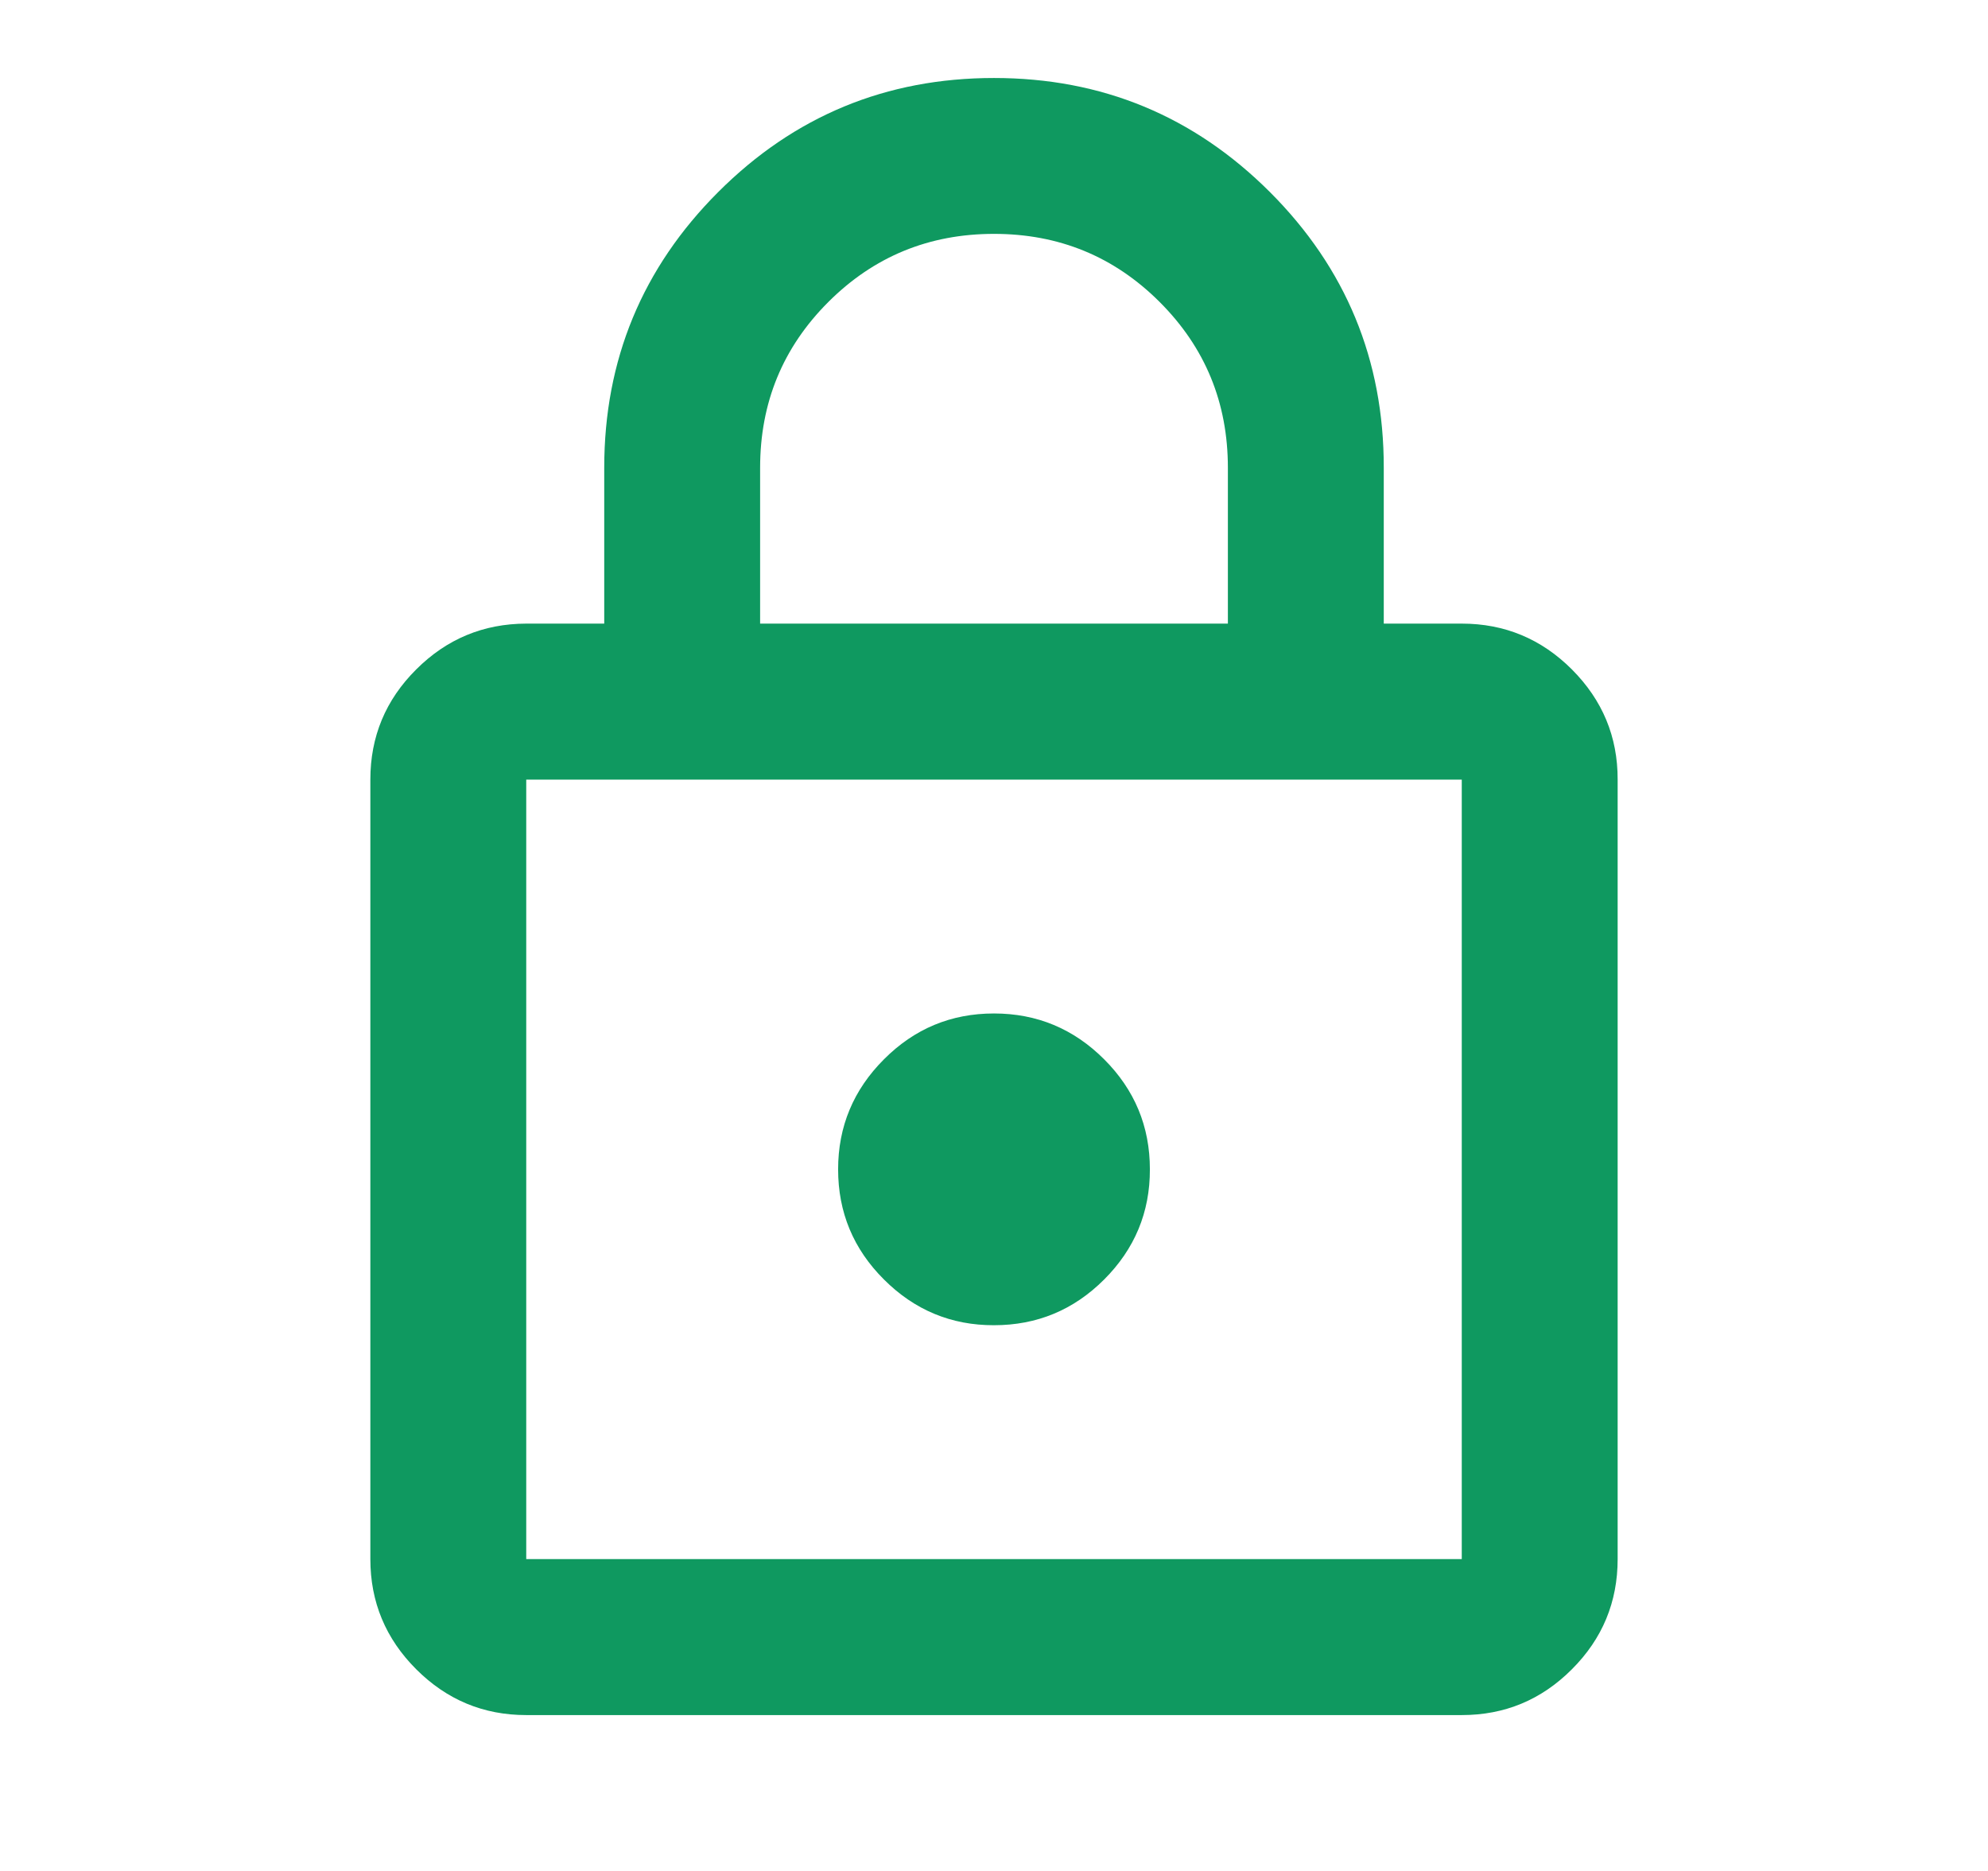 <?xml version="1.0" encoding="UTF-8"?> <svg xmlns="http://www.w3.org/2000/svg" width="17" height="16" viewBox="0 0 17 16" fill="none"><path d="M4.5 14.667C4.133 14.667 3.82 14.536 3.559 14.275C3.298 14.014 3.167 13.7 3.167 13.333V6.667C3.167 6.3 3.297 5.986 3.559 5.725C3.82 5.464 4.134 5.334 4.5 5.333H5.167V4C5.167 3.078 5.492 2.292 6.142 1.642C6.792 0.992 7.578 0.667 8.5 0.667C9.422 0.667 10.208 0.992 10.859 1.642C11.509 2.292 11.834 3.078 11.833 4V5.333H12.5C12.867 5.333 13.181 5.464 13.442 5.725C13.703 5.987 13.834 6.3 13.833 6.667V13.333C13.833 13.7 13.703 14.014 13.442 14.275C13.181 14.537 12.867 14.667 12.5 14.667H4.5ZM4.5 13.333H12.5V6.667H4.5V13.333ZM8.5 11.333C8.867 11.333 9.181 11.203 9.442 10.942C9.703 10.681 9.834 10.367 9.833 10C9.833 9.633 9.703 9.32 9.442 9.059C9.181 8.798 8.867 8.667 8.5 8.667C8.133 8.667 7.82 8.797 7.559 9.059C7.298 9.32 7.167 9.634 7.167 10C7.167 10.367 7.297 10.681 7.559 10.942C7.82 11.203 8.134 11.334 8.5 11.333ZM6.5 5.333H10.5V4C10.5 3.444 10.306 2.972 9.917 2.583C9.528 2.194 9.056 2 8.5 2C7.944 2 7.472 2.194 7.083 2.583C6.694 2.972 6.5 3.444 6.5 4V5.333Z" fill="#0F9960"></path></svg> 